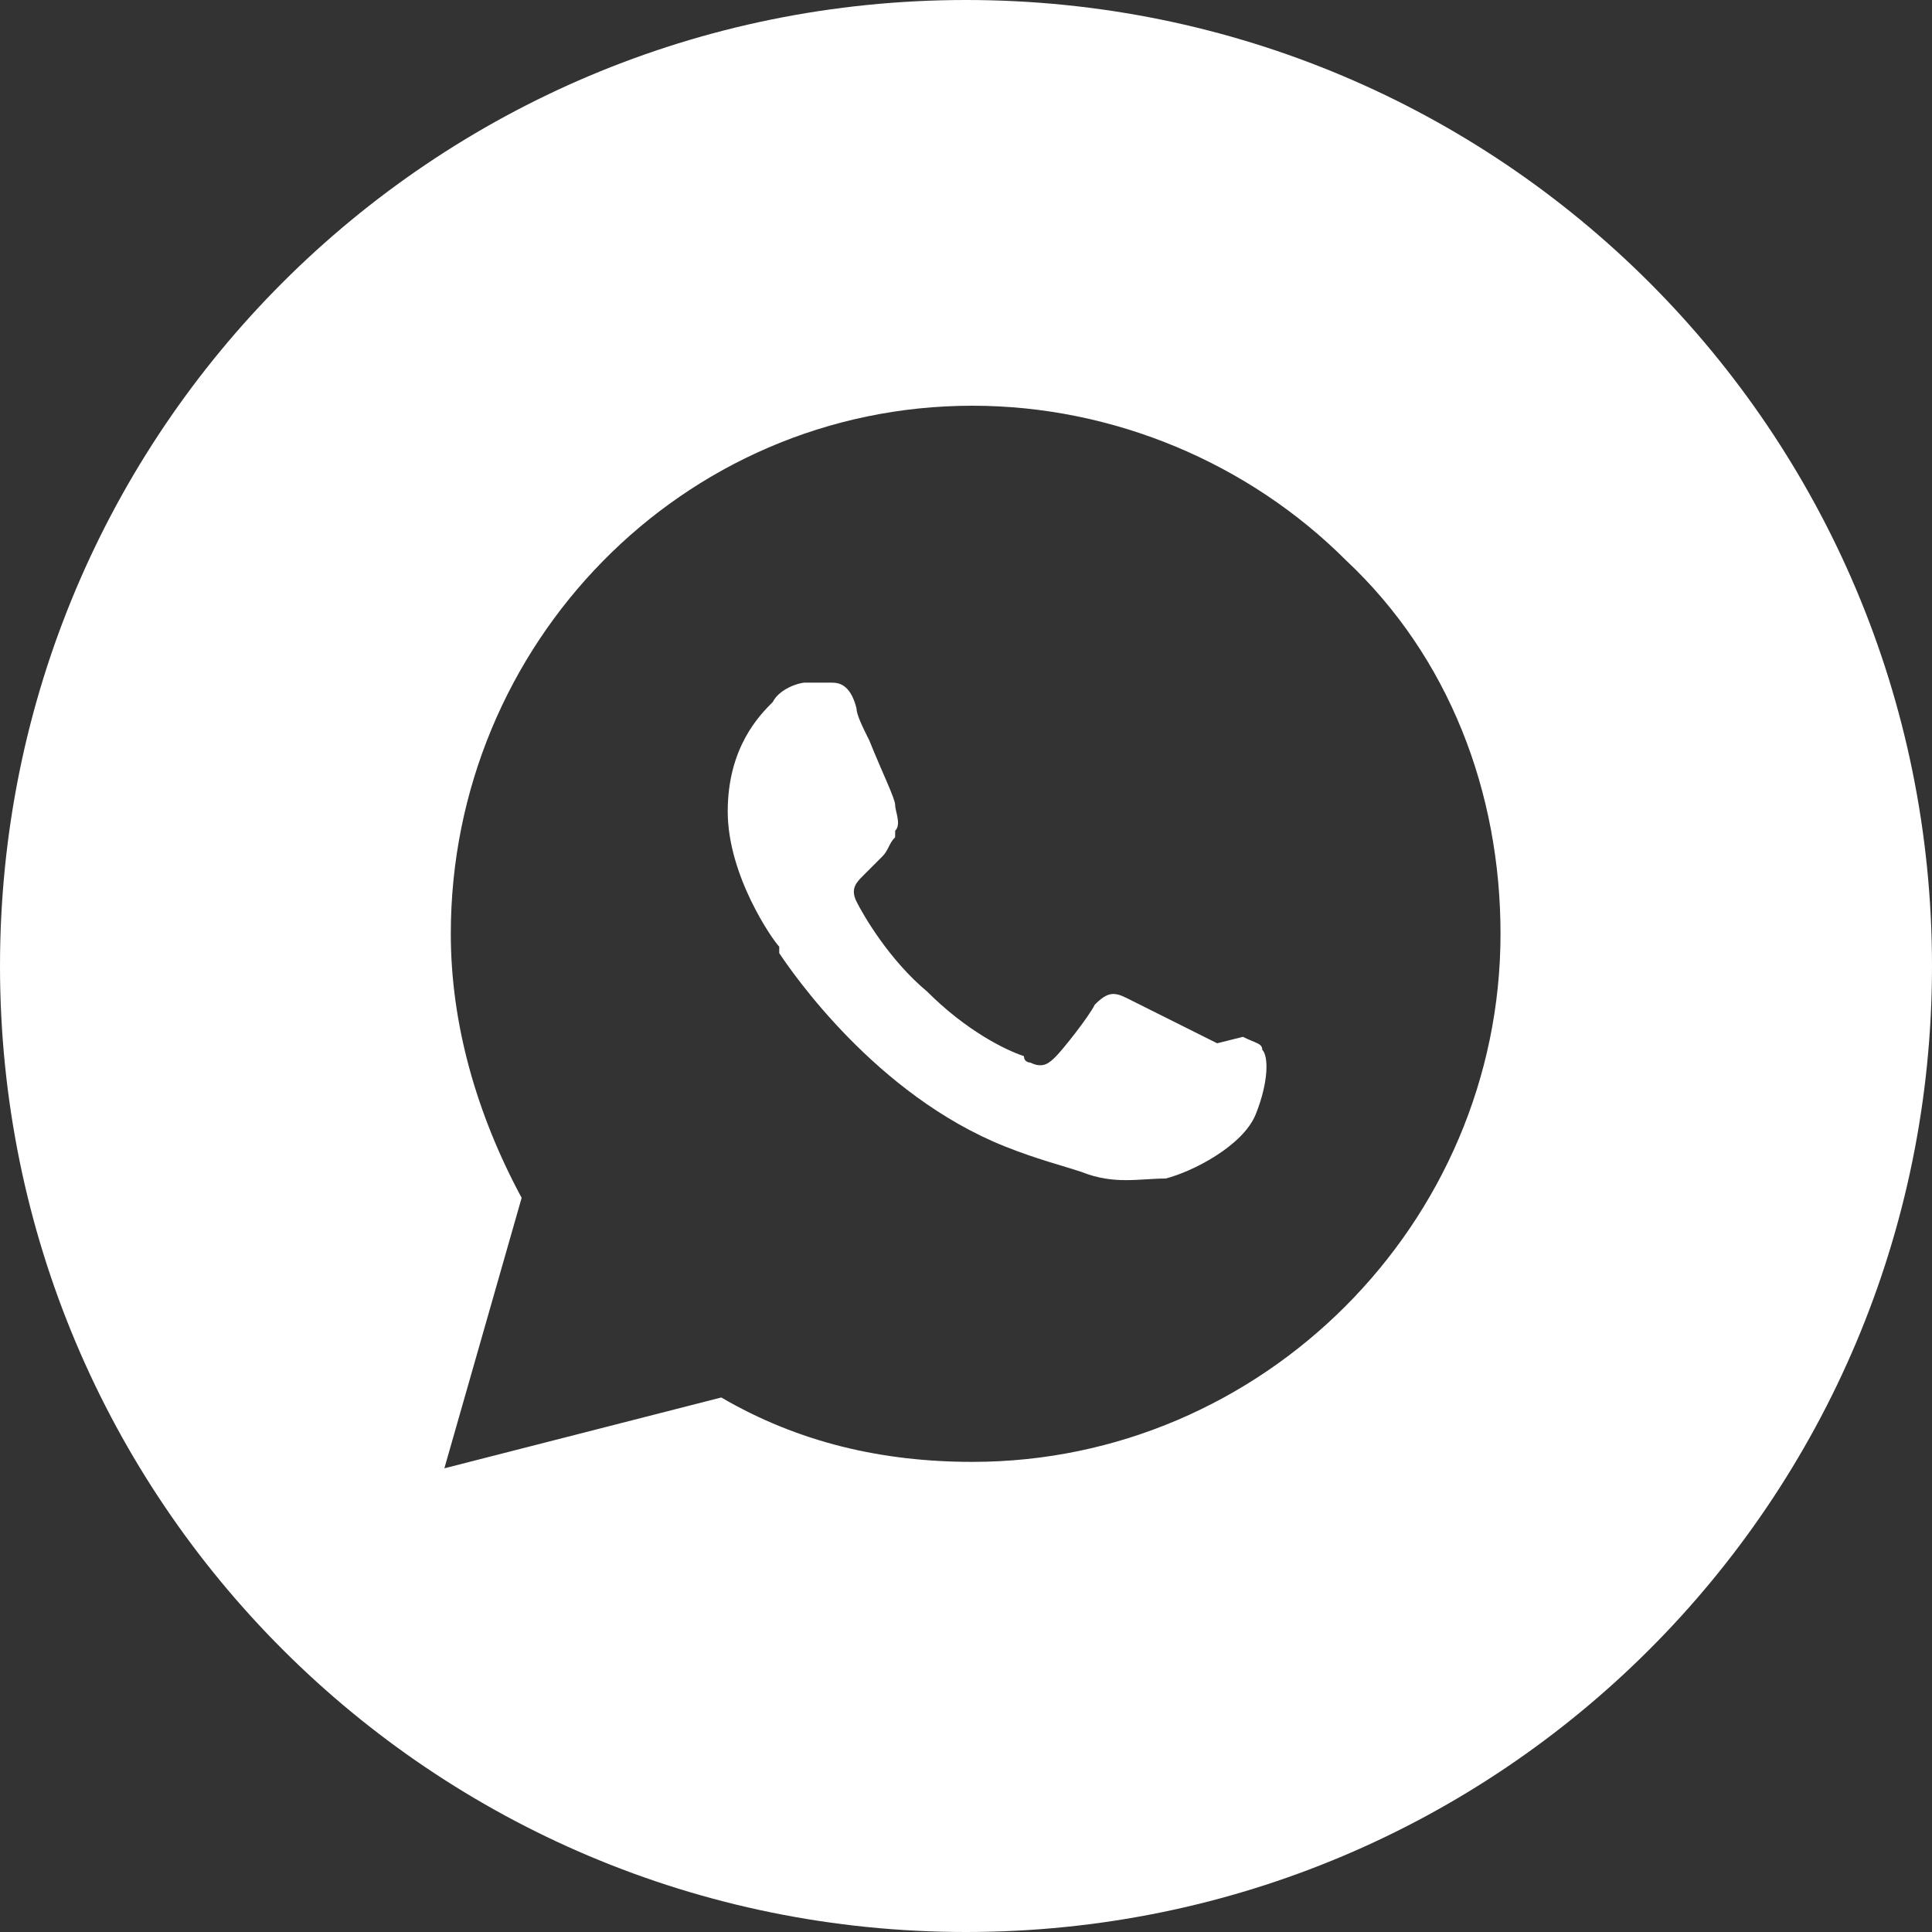 <?xml version="1.0" encoding="UTF-8"?> <svg xmlns="http://www.w3.org/2000/svg" xmlns:xlink="http://www.w3.org/1999/xlink" version="1.1" id="Слой_1" x="0px" y="0px" viewBox="0 0 30 30" style="enable-background:new 0 0 30 30;" xml:space="preserve"><rect x="0" y="0" width="30" height="30" fill="#333333" stroke="none"/> <style type="text/css"> .st0{fill-rule:evenodd;clip-rule:evenodd;fill:#FFFFFF;} </style> <path class="st0" d="M15,30c8.3,0,15-6.7,15-15S23.3,0,15,0S0,6.7,0,15S6.7,30,15,30z M20.9,8.7c-1.5-1.5-3.6-2.4-5.8-2.4 C10.6,6.3,7,10,7,14.5c0,1.4,0.4,2.8,1.1,4.1l-1.2,4.2l4.3-1.1c1.2,0.7,2.5,1,3.9,1h0c4.5,0,8.2-3.7,8.2-8.2 C23.3,12.3,22.5,10.2,20.9,8.7z M18.9,16.2c-0.2-0.1-1.2-0.6-1.4-0.7c-0.2-0.1-0.3-0.1-0.5,0.1c-0.1,0.2-0.5,0.7-0.6,0.8 c-0.1,0.1-0.2,0.2-0.4,0.1c0,0-0.1,0-0.1-0.1c-0.3-0.1-0.9-0.4-1.5-1c-0.6-0.5-1-1.2-1.1-1.4c-0.1-0.2,0-0.3,0.1-0.4 c0.1-0.1,0.1-0.1,0.2-0.2c0,0,0.1-0.1,0.1-0.1c0.1-0.1,0.1-0.2,0.2-0.3c0,0,0,0,0-0.1c0.1-0.1,0-0.3,0-0.4c0-0.1-0.2-0.5-0.4-1 c-0.1-0.2-0.2-0.4-0.2-0.5c-0.1-0.4-0.3-0.4-0.4-0.4c0,0,0,0,0,0c-0.1,0-0.3,0-0.4,0s-0.4,0.1-0.5,0.3c0,0,0,0,0,0 c-0.2,0.2-0.7,0.7-0.7,1.7c0,1,0.7,2,0.8,2.1l0,0c0,0,0,0,0,0.1c0.2,0.3,1.5,2.2,3.5,3c0.5,0.2,0.9,0.3,1.2,0.4 c0.5,0.2,0.9,0.1,1.3,0.1c0.4-0.1,1.2-0.5,1.4-1c0.2-0.5,0.2-0.9,0.1-1c0-0.1-0.1-0.1-0.3-0.2C18.9,16.2,18.9,16.2,18.9,16.2z"></path> </svg> 